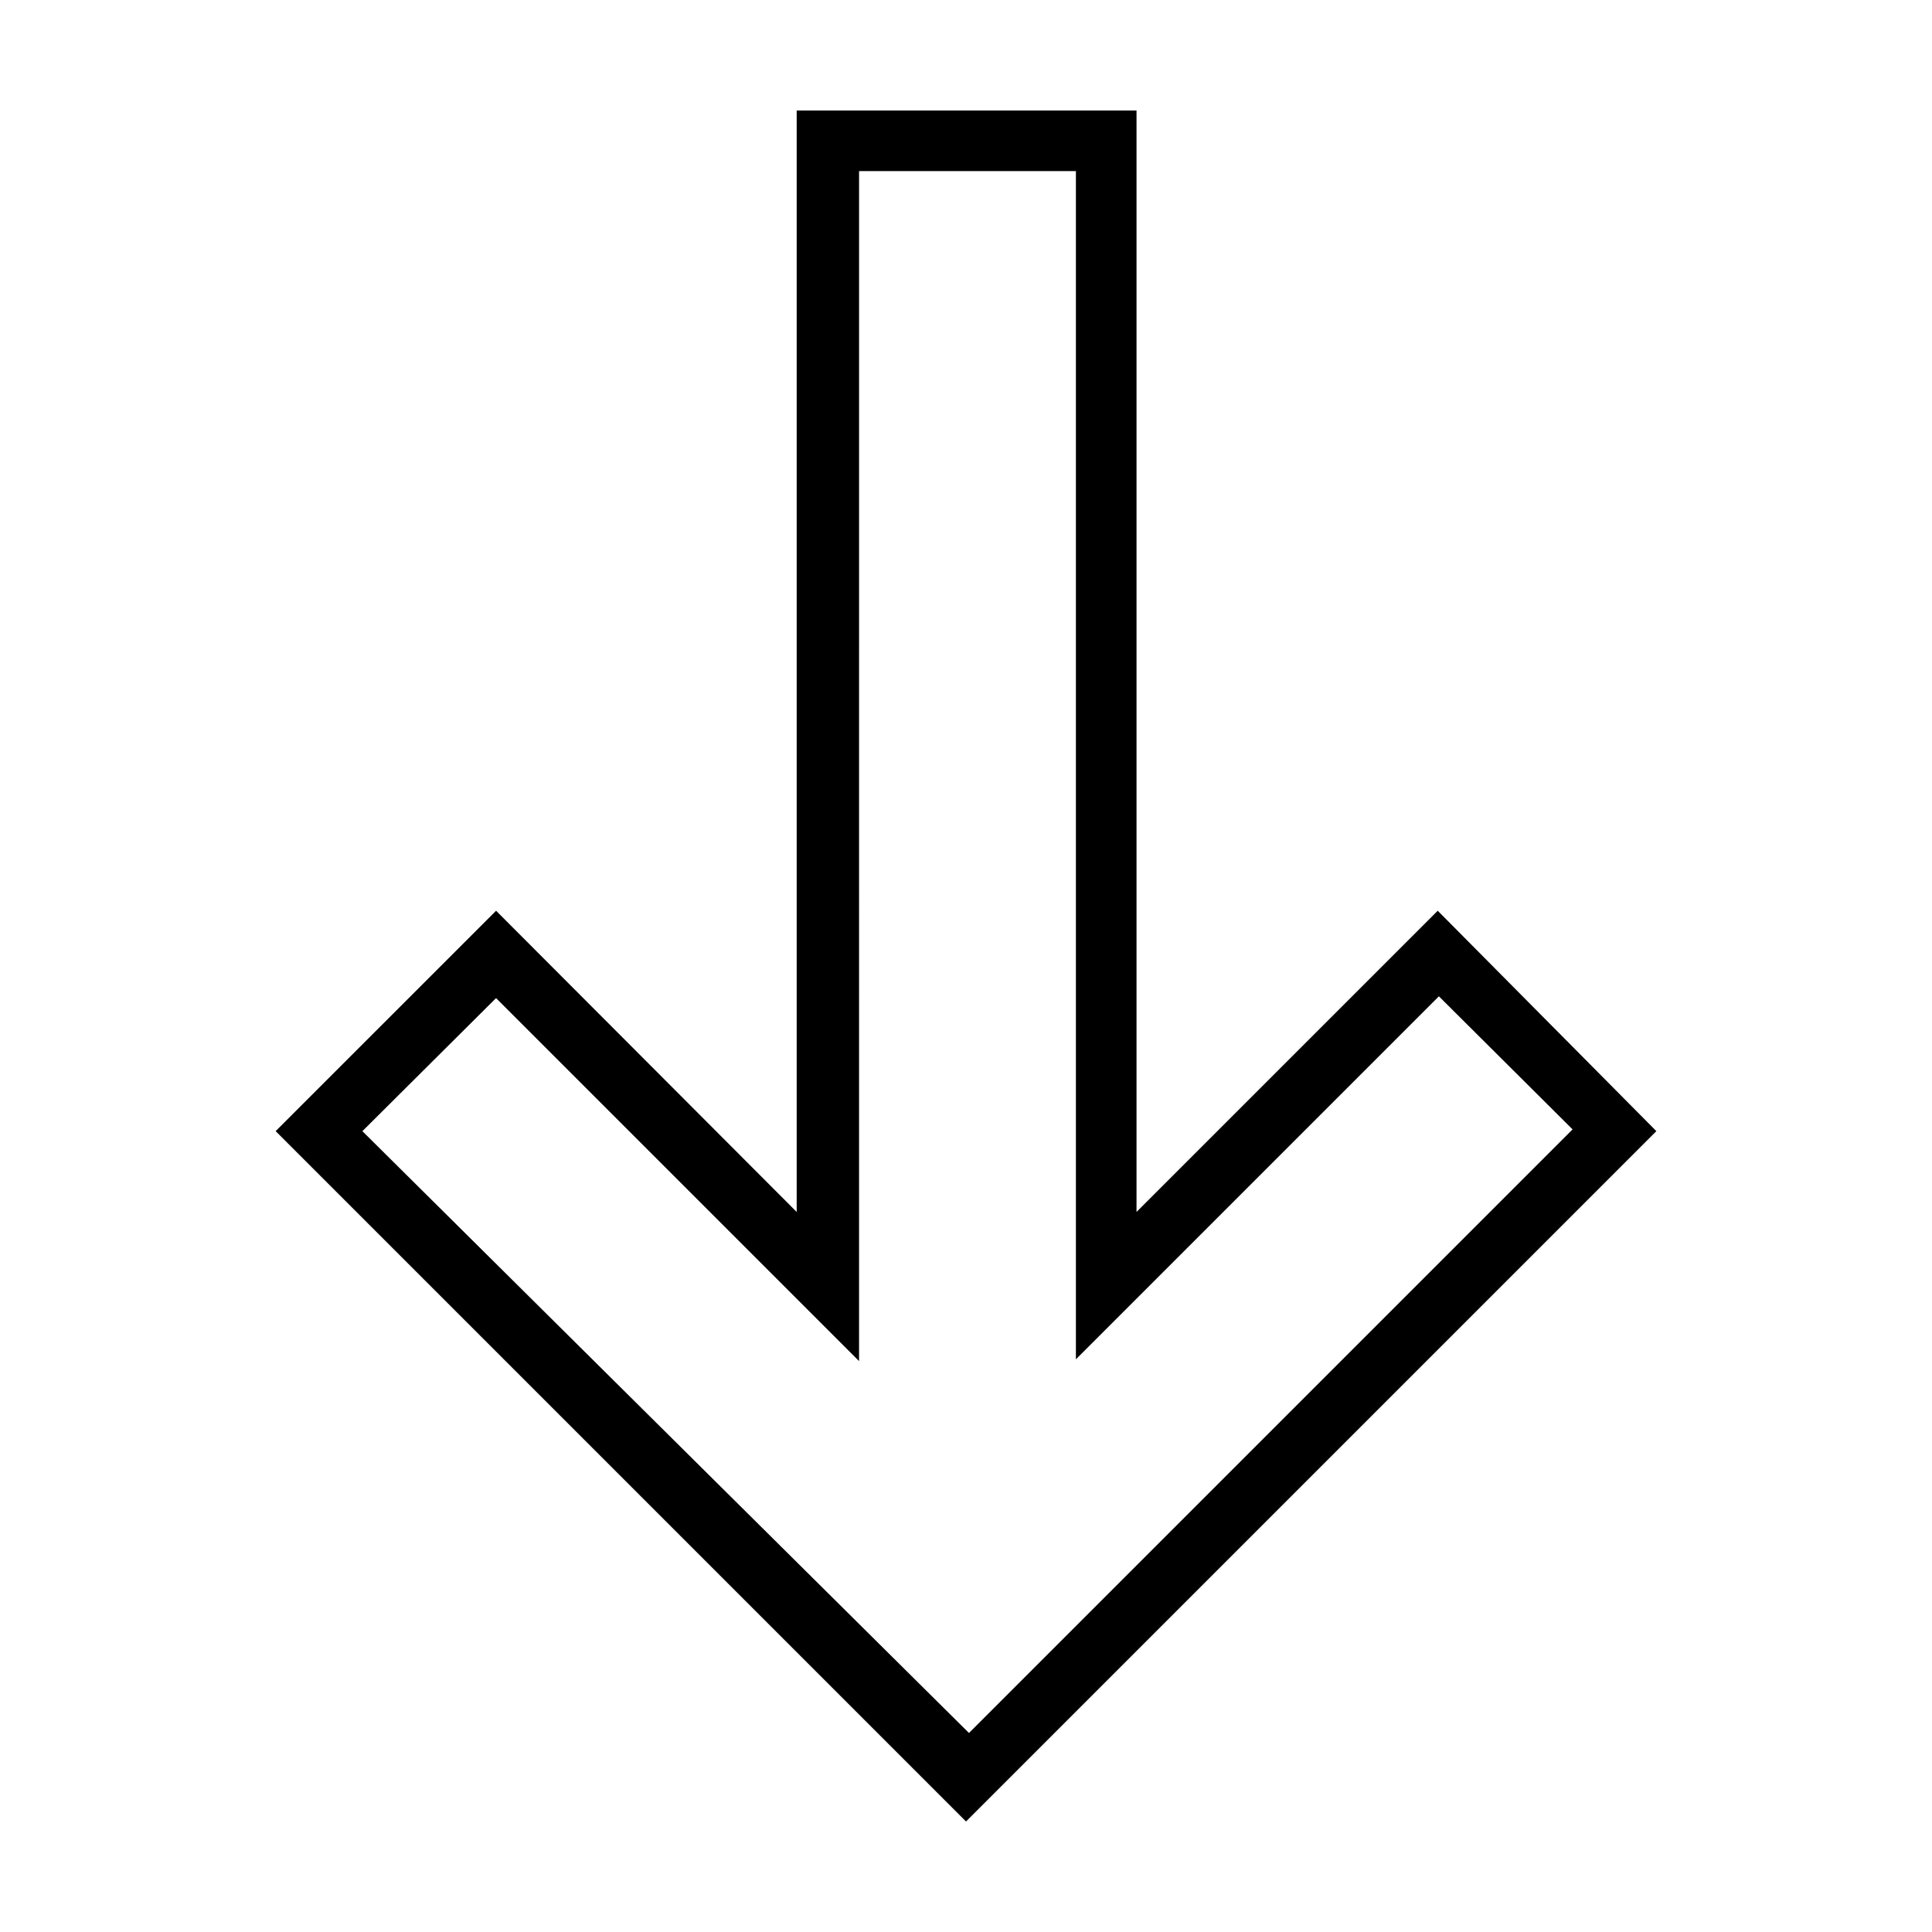 <?xml version="1.0" encoding="UTF-8"?>
<!-- Uploaded to: SVG Find, www.svgrepo.com, Generator: SVG Find Mixer Tools -->
<svg fill="#000000" width="800px" height="800px" version="1.1" viewBox="144 144 512 512" xmlns="http://www.w3.org/2000/svg">
 <path d="m355.13 173.29v291.89l-79.664-79.824-58.414 58.41 182.95 182.95 182.95-182.95-57.938-58.41-79.824 79.824v-291.89zm16.531 16.059h57.465v314.88l96.195-96.195 35.426 35.266-159.96 159.96-160.75-159.49 35.426-35.266 96.195 96.195z"/>
</svg>